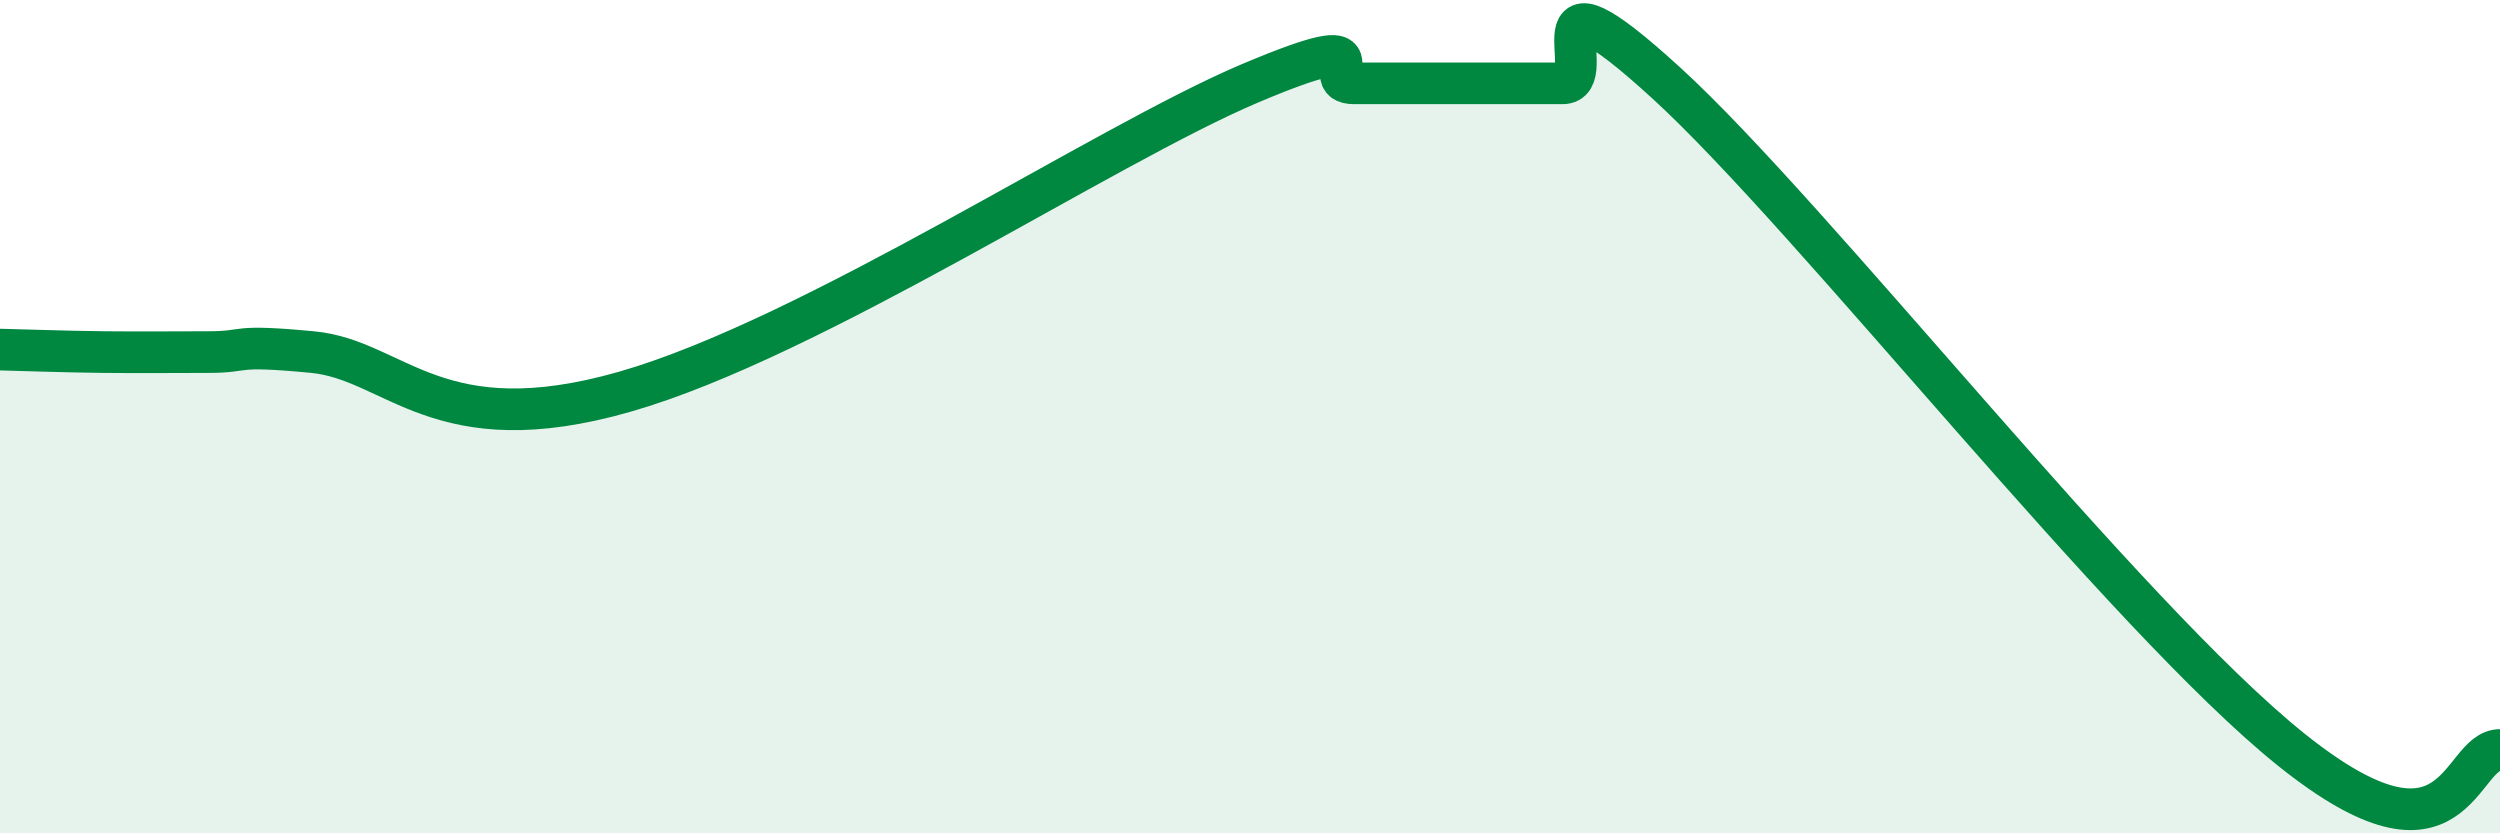 
    <svg width="60" height="20" viewBox="0 0 60 20" xmlns="http://www.w3.org/2000/svg">
      <path
        d="M 0,8.39 C 0.5,8.4 1.5,8.44 2.5,8.45 C 3.5,8.46 4,8.45 5,8.45 C 6,8.45 5.5,8.26 7.5,8.45 C 9.5,8.64 10.5,10.69 15,9.4 C 19.5,8.11 26.5,3.48 30,2 C 33.5,0.52 31.5,2 32.5,2 C 33.5,2 34,2 35,2 C 36,2 36.5,2 37.5,2 C 38.5,2 36.5,-1.2 40,2 C 43.5,5.2 51,14.8 55,18 C 59,21.2 59,18 60,18L60 20L0 20Z"
        fill="#008740"
        opacity="0.1"
        stroke-linecap="round"
        stroke-linejoin="round"
      />
      <path
        d="M 0,8.39 C 0.5,8.4 1.5,8.44 2.5,8.45 C 3.5,8.46 4,8.45 5,8.45 C 6,8.45 5.5,8.26 7.5,8.45 C 9.5,8.64 10.5,10.69 15,9.4 C 19.5,8.11 26.5,3.48 30,2 C 33.5,0.52 31.5,2 32.5,2 C 33.5,2 34,2 35,2 C 36,2 36.5,2 37.5,2 C 38.5,2 36.5,-1.2 40,2 C 43.5,5.2 51,14.8 55,18 C 59,21.2 59,18 60,18"
        stroke="#008740"
        stroke-width="1"
        fill="none"
        stroke-linecap="round"
        stroke-linejoin="round"
      />
    </svg>
  